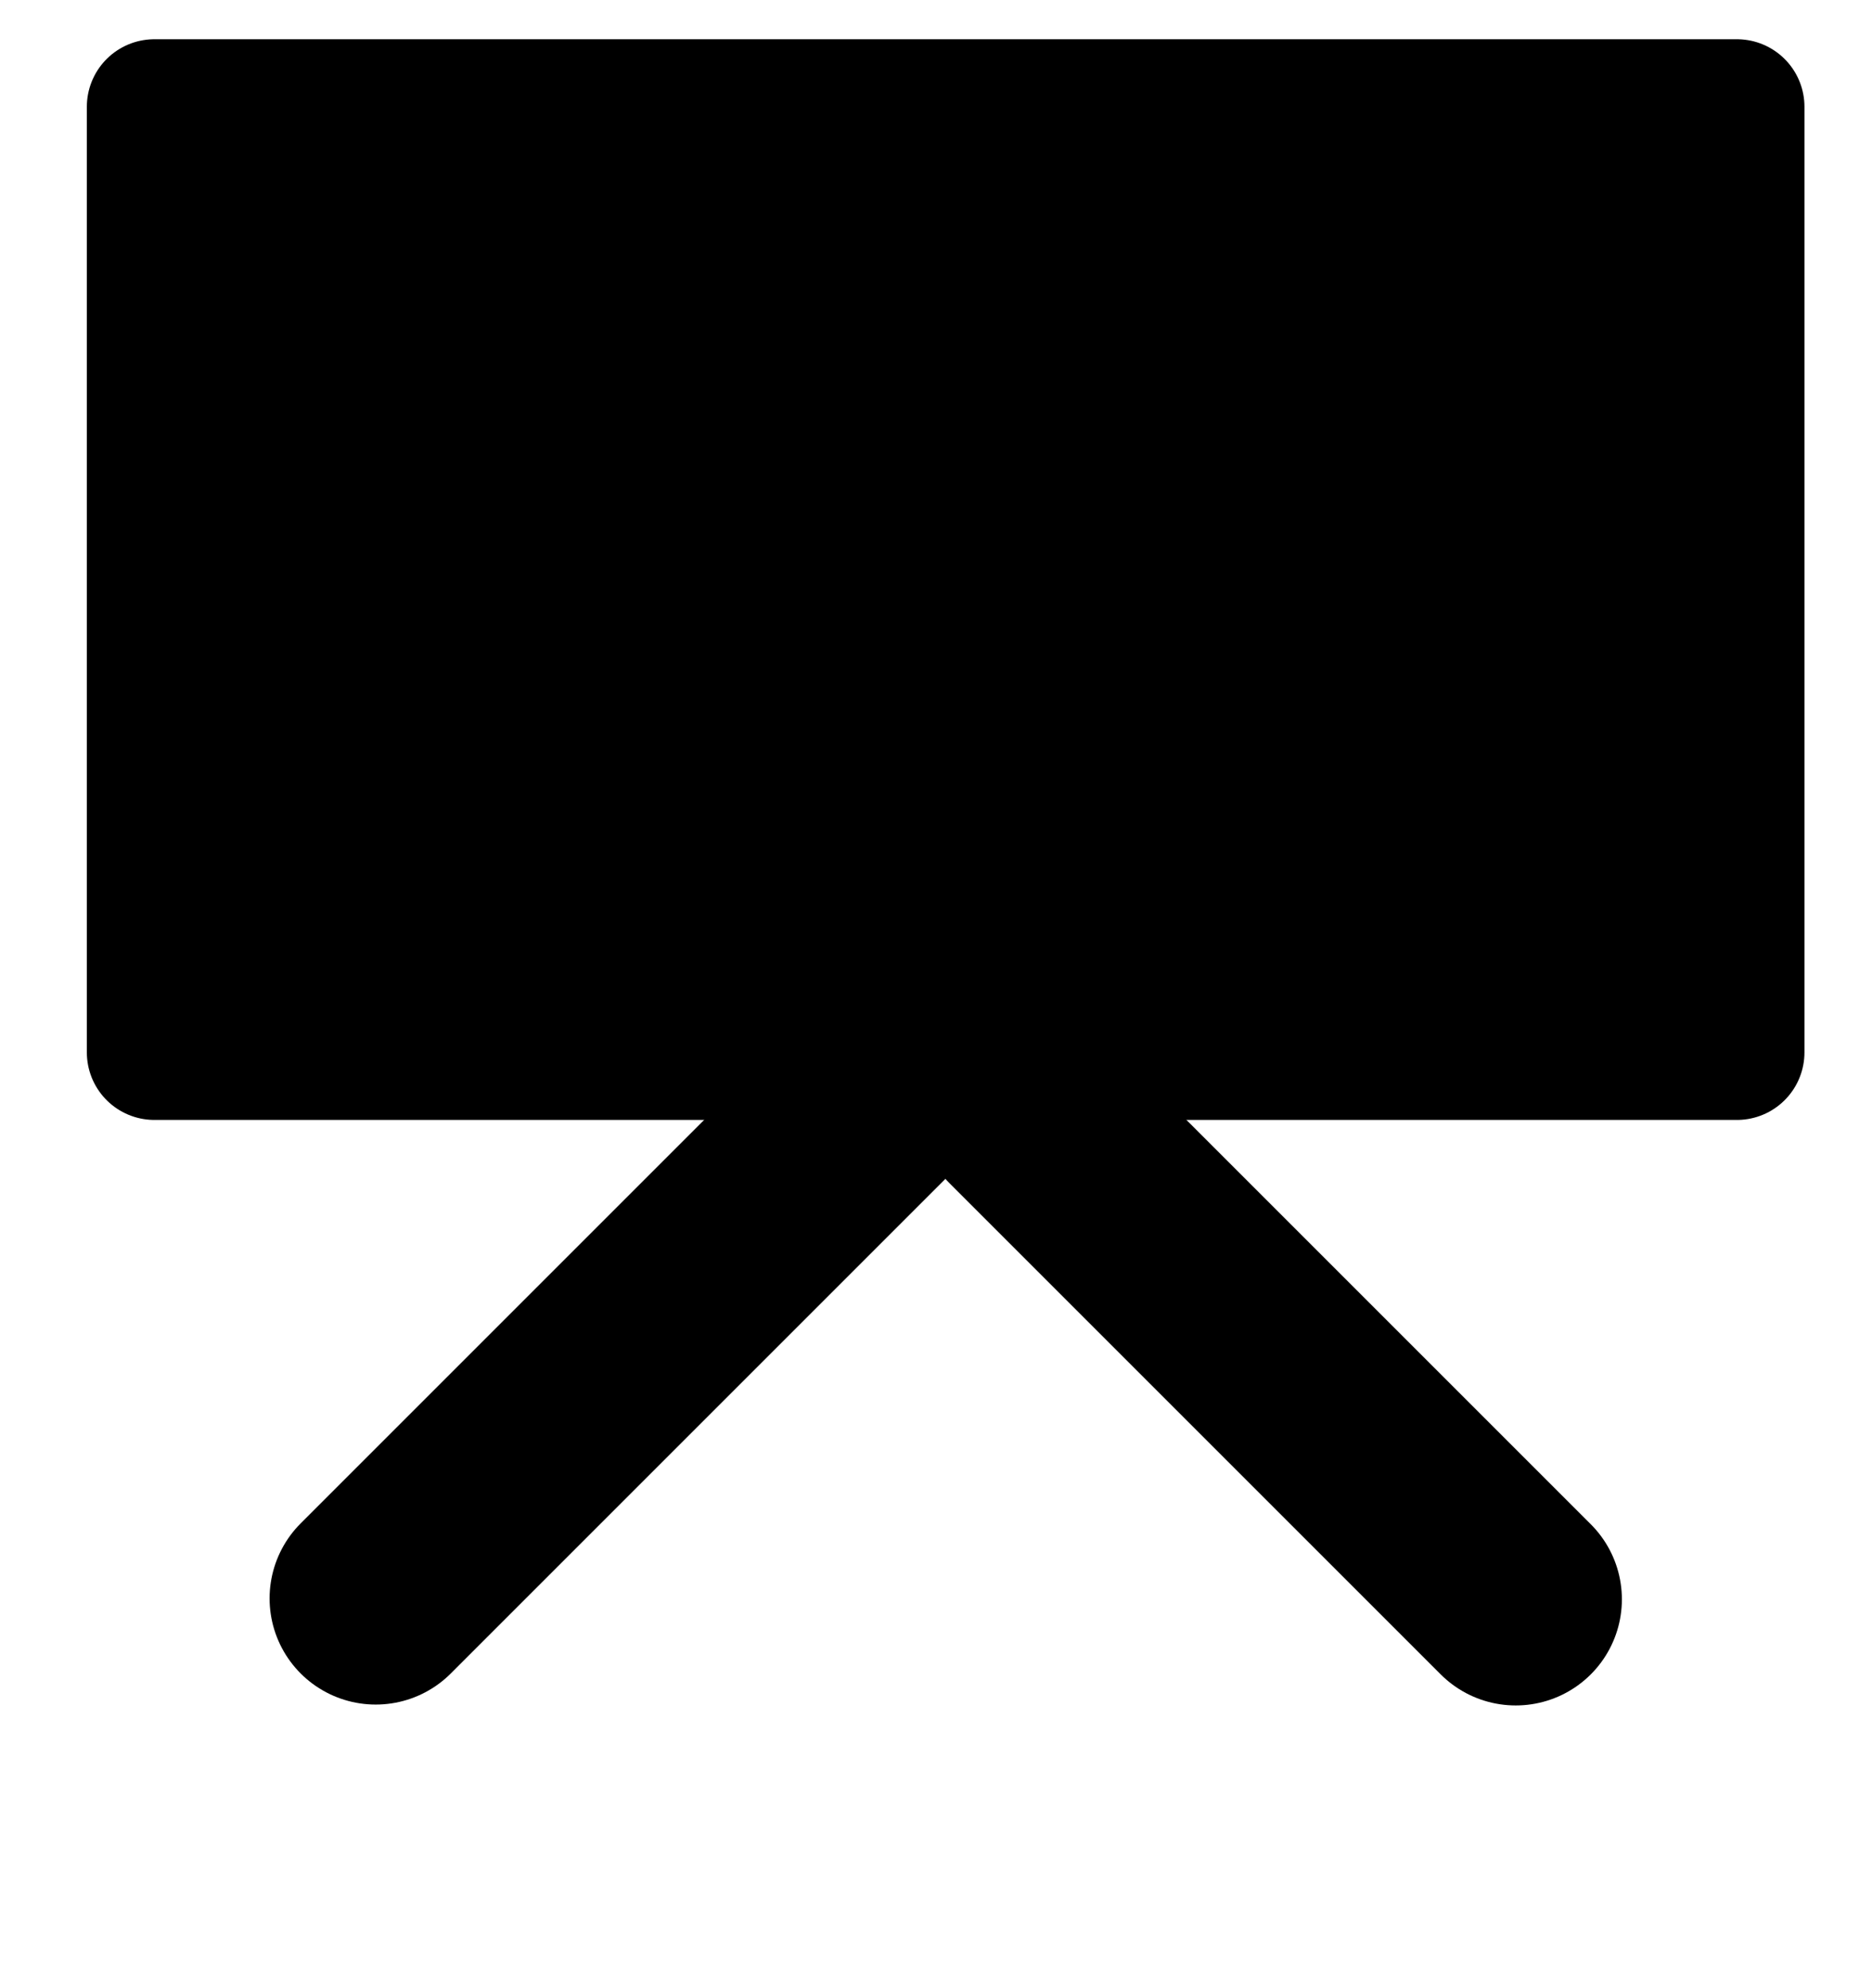 <?xml version="1.0"?>
<!DOCTYPE svg PUBLIC "-//W3C//DTD SVG 1.1//EN" "http://www.w3.org/Graphics/SVG/1.1/DTD/svg11.dtd">
<svg xmlns="http://www.w3.org/2000/svg" xmlns:xl="http://www.w3.org/1999/xlink" version="1.1" viewBox="334 526 97 103" width="97pt" height="103pt"><defs></defs><g stroke="none" stroke-opacity="1" stroke-dasharray="none" fill="none" fill-opacity="1"><title>Canvas 1</title><g><title>Layer 1</title><line x1="390.945" y1="571.35" x2="353.469" y2="608.827" stroke="black" stroke-linecap="round" stroke-linejoin="round" stroke-width="11"/><line x1="387.084" y1="583.417" x2="412.54" y2="608.873" stroke="black" stroke-linecap="round" stroke-linejoin="round" stroke-width="11"/><rect x="342" y="531.533" width="82" height="49" fill="black"/><rect x="342" y="531.533" width="82" height="49" stroke="black" stroke-linecap="round" stroke-linejoin="round" stroke-width="7"/></g></g></svg>
